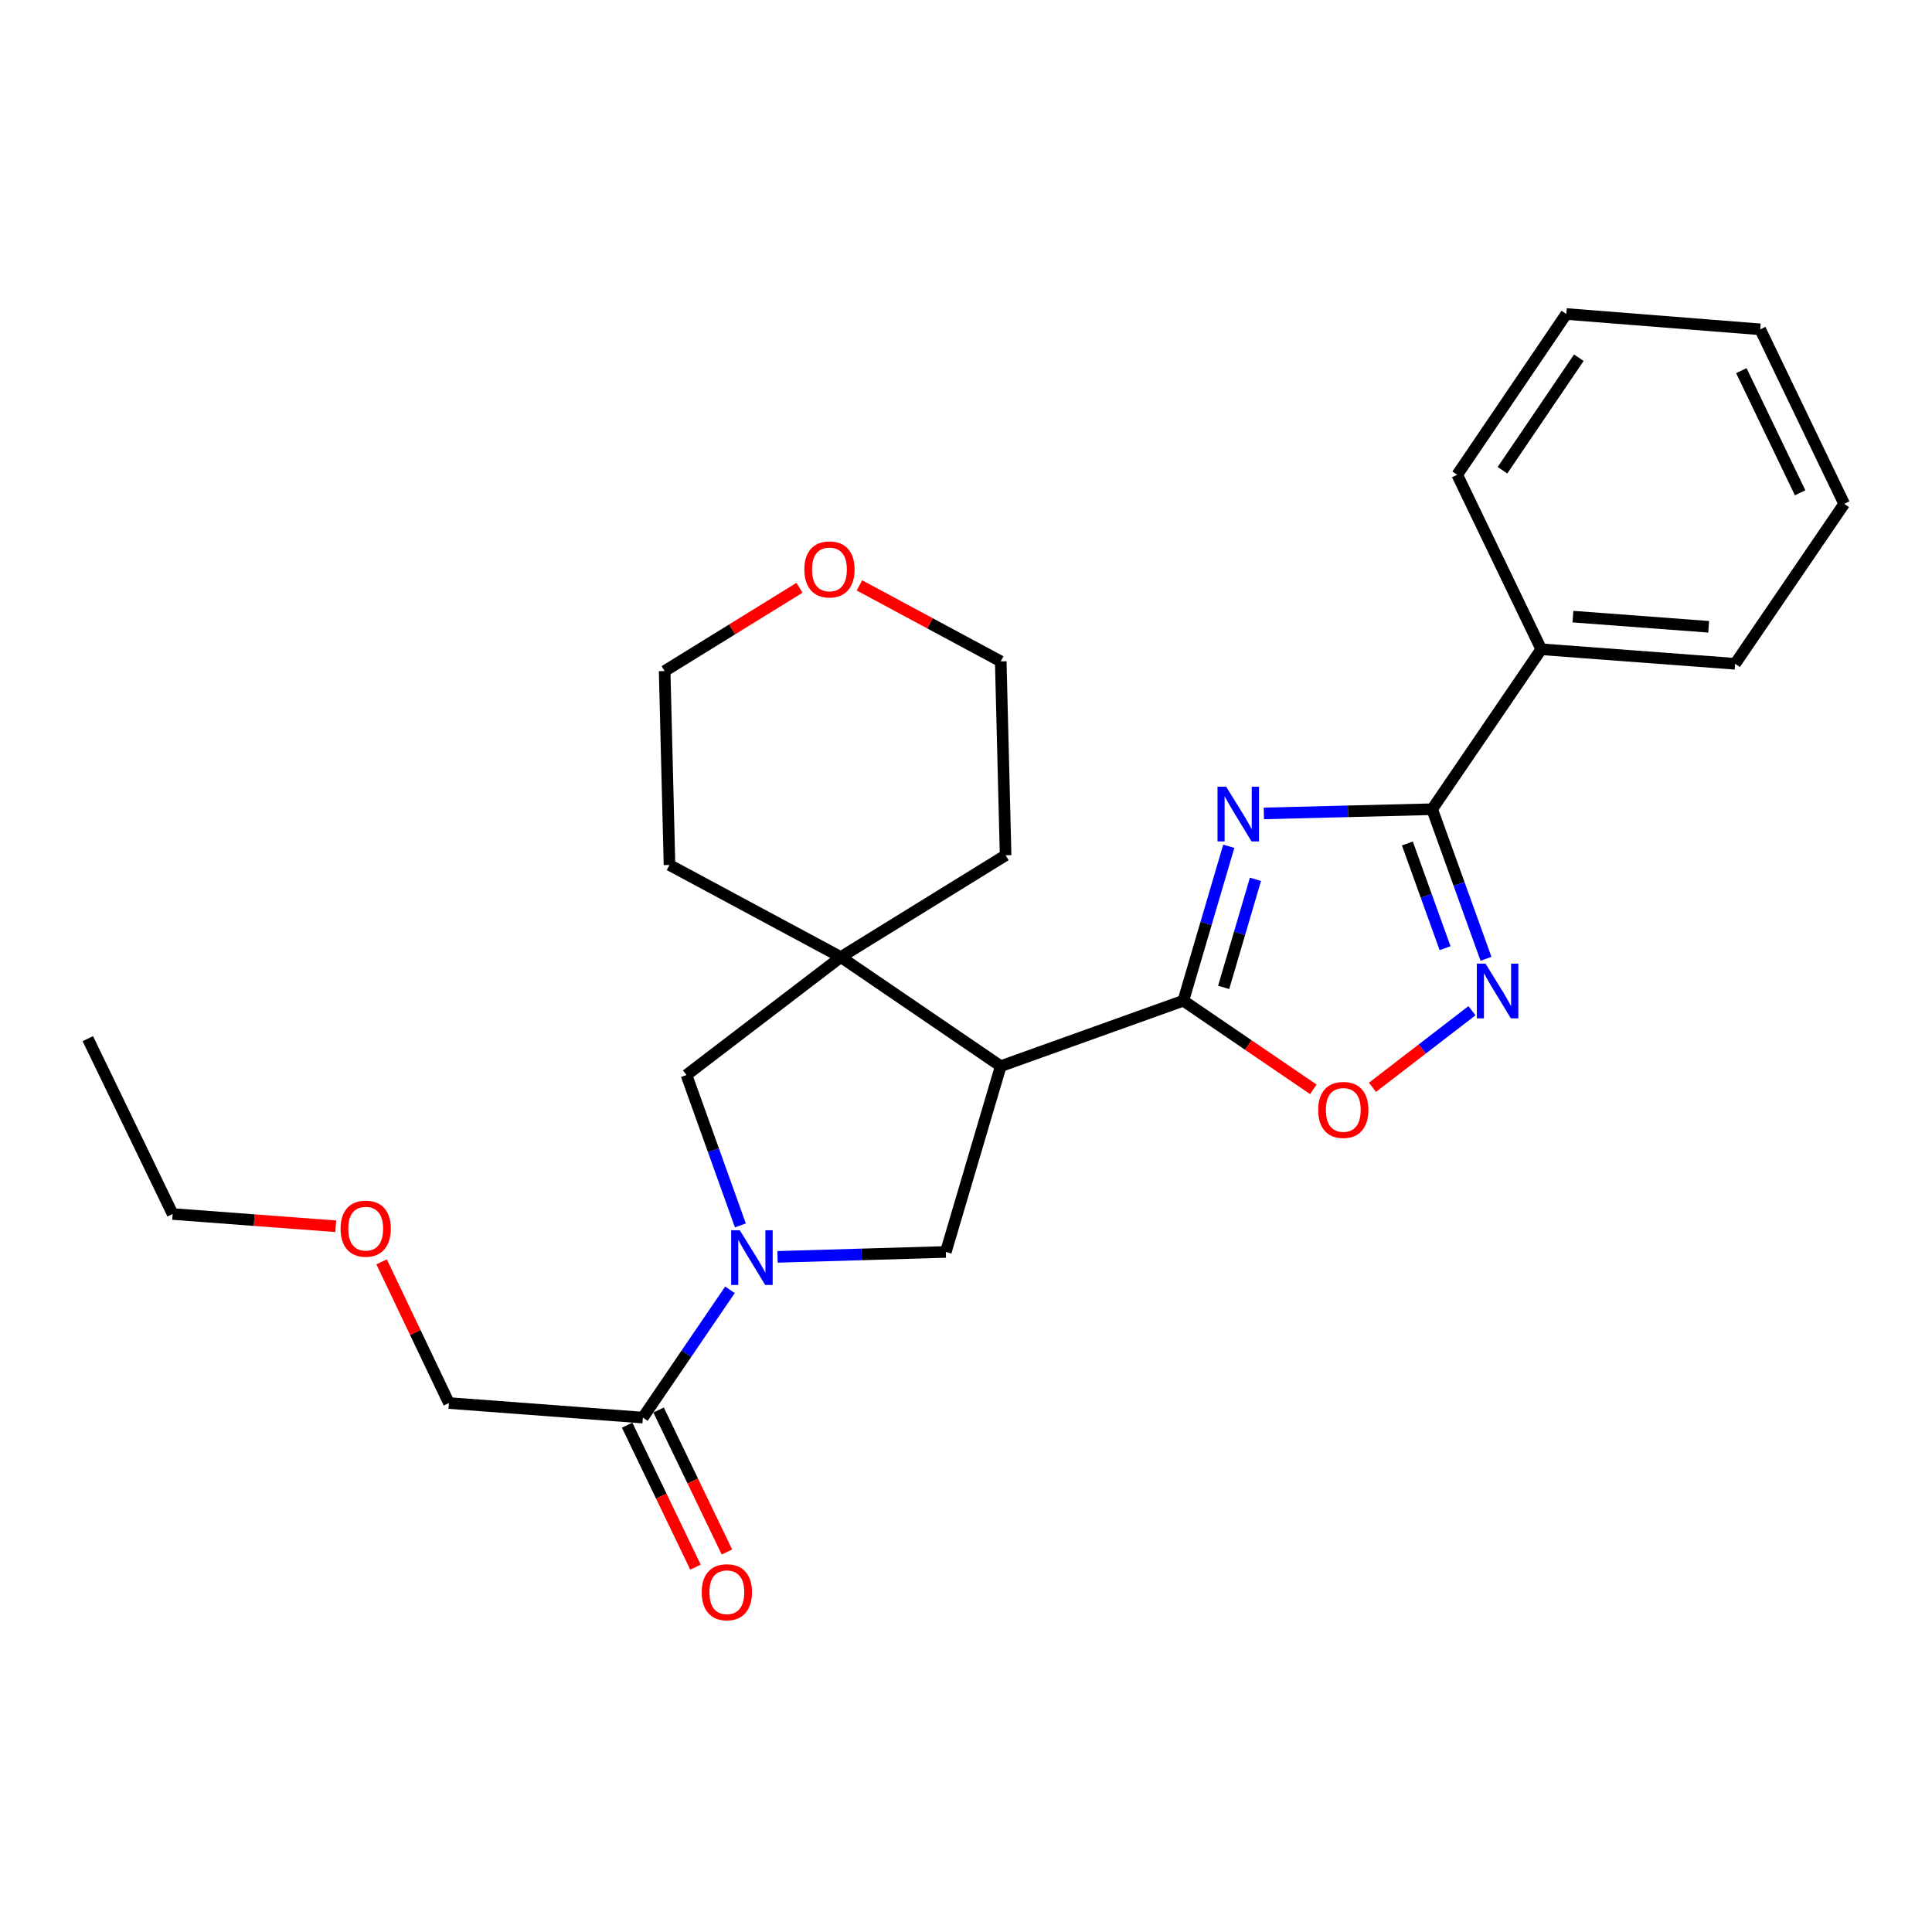 <?xml version='1.0' encoding='iso-8859-1'?>
<svg version='1.1' baseProfile='full'
              xmlns='http://www.w3.org/2000/svg'
                      xmlns:rdkit='http://www.rdkit.org/xml'
                      xmlns:xlink='http://www.w3.org/1999/xlink'
                  xml:space='preserve'
width='1000px' height='1000px' viewBox='0 0 1000 1000'>
<!-- END OF HEADER -->
<rect style='opacity:1.0;fill:#FFFFFF;stroke:none' width='1000' height='1000' x='0' y='0'> </rect>
<path class='bond-0' d='M 636.013,438.033 L 624.255,478.001' style='fill:none;fill-rule:evenodd;stroke:#0000FF;stroke-width:6px;stroke-linecap:butt;stroke-linejoin:miter;stroke-opacity:1' />
<path class='bond-0' d='M 624.255,478.001 L 612.497,517.969' style='fill:none;fill-rule:evenodd;stroke:#000000;stroke-width:6px;stroke-linecap:butt;stroke-linejoin:miter;stroke-opacity:1' />
<path class='bond-0' d='M 649.823,455.124 L 641.592,483.101' style='fill:none;fill-rule:evenodd;stroke:#0000FF;stroke-width:6px;stroke-linecap:butt;stroke-linejoin:miter;stroke-opacity:1' />
<path class='bond-0' d='M 641.592,483.101 L 633.361,511.079' style='fill:none;fill-rule:evenodd;stroke:#000000;stroke-width:6px;stroke-linecap:butt;stroke-linejoin:miter;stroke-opacity:1' />
<path class='bond-3' d='M 654.169,421.024 L 697.724,419.935' style='fill:none;fill-rule:evenodd;stroke:#0000FF;stroke-width:6px;stroke-linecap:butt;stroke-linejoin:miter;stroke-opacity:1' />
<path class='bond-3' d='M 697.724,419.935 L 741.278,418.845' style='fill:none;fill-rule:evenodd;stroke:#000000;stroke-width:6px;stroke-linecap:butt;stroke-linejoin:miter;stroke-opacity:1' />
<path class='bond-1' d='M 612.497,517.969 L 517.981,551.843' style='fill:none;fill-rule:evenodd;stroke:#000000;stroke-width:6px;stroke-linecap:butt;stroke-linejoin:miter;stroke-opacity:1' />
<path class='bond-6' d='M 612.497,517.969 L 646.139,540.905' style='fill:none;fill-rule:evenodd;stroke:#000000;stroke-width:6px;stroke-linecap:butt;stroke-linejoin:miter;stroke-opacity:1' />
<path class='bond-6' d='M 646.139,540.905 L 679.781,563.842' style='fill:none;fill-rule:evenodd;stroke:#FF0000;stroke-width:6px;stroke-linecap:butt;stroke-linejoin:miter;stroke-opacity:1' />
<path class='bond-5' d='M 517.981,551.843 L 435.203,495.379' style='fill:none;fill-rule:evenodd;stroke:#000000;stroke-width:6px;stroke-linecap:butt;stroke-linejoin:miter;stroke-opacity:1' />
<path class='bond-7' d='M 517.981,551.843 L 489.559,648.005' style='fill:none;fill-rule:evenodd;stroke:#000000;stroke-width:6px;stroke-linecap:butt;stroke-linejoin:miter;stroke-opacity:1' />
<path class='bond-2' d='M 402.44,650.55 L 445.999,649.278' style='fill:none;fill-rule:evenodd;stroke:#0000FF;stroke-width:6px;stroke-linecap:butt;stroke-linejoin:miter;stroke-opacity:1' />
<path class='bond-2' d='M 445.999,649.278 L 489.559,648.005' style='fill:none;fill-rule:evenodd;stroke:#000000;stroke-width:6px;stroke-linecap:butt;stroke-linejoin:miter;stroke-opacity:1' />
<path class='bond-9' d='M 377.83,667.602 L 355.288,700.674' style='fill:none;fill-rule:evenodd;stroke:#0000FF;stroke-width:6px;stroke-linecap:butt;stroke-linejoin:miter;stroke-opacity:1' />
<path class='bond-9' d='M 355.288,700.674 L 332.746,733.746' style='fill:none;fill-rule:evenodd;stroke:#000000;stroke-width:6px;stroke-linecap:butt;stroke-linejoin:miter;stroke-opacity:1' />
<path class='bond-27' d='M 383.215,634.267 L 369.265,595.349' style='fill:none;fill-rule:evenodd;stroke:#0000FF;stroke-width:6px;stroke-linecap:butt;stroke-linejoin:miter;stroke-opacity:1' />
<path class='bond-27' d='M 369.265,595.349 L 355.315,556.432' style='fill:none;fill-rule:evenodd;stroke:#000000;stroke-width:6px;stroke-linecap:butt;stroke-linejoin:miter;stroke-opacity:1' />
<path class='bond-4' d='M 741.278,418.845 L 755.217,457.562' style='fill:none;fill-rule:evenodd;stroke:#000000;stroke-width:6px;stroke-linecap:butt;stroke-linejoin:miter;stroke-opacity:1' />
<path class='bond-4' d='M 755.217,457.562 L 769.155,496.279' style='fill:none;fill-rule:evenodd;stroke:#0000FF;stroke-width:6px;stroke-linecap:butt;stroke-linejoin:miter;stroke-opacity:1' />
<path class='bond-4' d='M 728.456,436.582 L 738.213,463.683' style='fill:none;fill-rule:evenodd;stroke:#000000;stroke-width:6px;stroke-linecap:butt;stroke-linejoin:miter;stroke-opacity:1' />
<path class='bond-4' d='M 738.213,463.683 L 747.97,490.785' style='fill:none;fill-rule:evenodd;stroke:#0000FF;stroke-width:6px;stroke-linecap:butt;stroke-linejoin:miter;stroke-opacity:1' />
<path class='bond-10' d='M 741.278,418.845 L 797.743,336.056' style='fill:none;fill-rule:evenodd;stroke:#000000;stroke-width:6px;stroke-linecap:butt;stroke-linejoin:miter;stroke-opacity:1' />
<path class='bond-26' d='M 761.893,523.145 L 736.14,542.967' style='fill:none;fill-rule:evenodd;stroke:#0000FF;stroke-width:6px;stroke-linecap:butt;stroke-linejoin:miter;stroke-opacity:1' />
<path class='bond-26' d='M 736.14,542.967 L 710.387,562.79' style='fill:none;fill-rule:evenodd;stroke:#FF0000;stroke-width:6px;stroke-linecap:butt;stroke-linejoin:miter;stroke-opacity:1' />
<path class='bond-8' d='M 435.203,495.379 L 355.315,556.432' style='fill:none;fill-rule:evenodd;stroke:#000000;stroke-width:6px;stroke-linecap:butt;stroke-linejoin:miter;stroke-opacity:1' />
<path class='bond-13' d='M 435.203,495.379 L 520.501,442.69' style='fill:none;fill-rule:evenodd;stroke:#000000;stroke-width:6px;stroke-linecap:butt;stroke-linejoin:miter;stroke-opacity:1' />
<path class='bond-14' d='M 435.203,495.379 L 346.53,447.71' style='fill:none;fill-rule:evenodd;stroke:#000000;stroke-width:6px;stroke-linecap:butt;stroke-linejoin:miter;stroke-opacity:1' />
<path class='bond-11' d='M 324.604,737.665 L 342.291,774.407' style='fill:none;fill-rule:evenodd;stroke:#000000;stroke-width:6px;stroke-linecap:butt;stroke-linejoin:miter;stroke-opacity:1' />
<path class='bond-11' d='M 342.291,774.407 L 359.977,811.148' style='fill:none;fill-rule:evenodd;stroke:#FF0000;stroke-width:6px;stroke-linecap:butt;stroke-linejoin:miter;stroke-opacity:1' />
<path class='bond-11' d='M 340.887,729.827 L 358.574,766.568' style='fill:none;fill-rule:evenodd;stroke:#000000;stroke-width:6px;stroke-linecap:butt;stroke-linejoin:miter;stroke-opacity:1' />
<path class='bond-11' d='M 358.574,766.568 L 376.26,803.31' style='fill:none;fill-rule:evenodd;stroke:#FF0000;stroke-width:6px;stroke-linecap:butt;stroke-linejoin:miter;stroke-opacity:1' />
<path class='bond-15' d='M 332.746,733.746 L 232.367,726.206' style='fill:none;fill-rule:evenodd;stroke:#000000;stroke-width:6px;stroke-linecap:butt;stroke-linejoin:miter;stroke-opacity:1' />
<path class='bond-19' d='M 797.743,336.056 L 898.101,343.576' style='fill:none;fill-rule:evenodd;stroke:#000000;stroke-width:6px;stroke-linecap:butt;stroke-linejoin:miter;stroke-opacity:1' />
<path class='bond-19' d='M 814.147,319.163 L 884.398,324.427' style='fill:none;fill-rule:evenodd;stroke:#000000;stroke-width:6px;stroke-linecap:butt;stroke-linejoin:miter;stroke-opacity:1' />
<path class='bond-20' d='M 797.743,336.056 L 754.25,245.738' style='fill:none;fill-rule:evenodd;stroke:#000000;stroke-width:6px;stroke-linecap:butt;stroke-linejoin:miter;stroke-opacity:1' />
<path class='bond-12' d='M 413.823,304.229 L 378.922,325.785' style='fill:none;fill-rule:evenodd;stroke:#FF0000;stroke-width:6px;stroke-linecap:butt;stroke-linejoin:miter;stroke-opacity:1' />
<path class='bond-12' d='M 378.922,325.785 L 344.02,347.341' style='fill:none;fill-rule:evenodd;stroke:#000000;stroke-width:6px;stroke-linecap:butt;stroke-linejoin:miter;stroke-opacity:1' />
<path class='bond-29' d='M 444.846,302.995 L 481.414,322.658' style='fill:none;fill-rule:evenodd;stroke:#FF0000;stroke-width:6px;stroke-linecap:butt;stroke-linejoin:miter;stroke-opacity:1' />
<path class='bond-29' d='M 481.414,322.658 L 517.981,342.321' style='fill:none;fill-rule:evenodd;stroke:#000000;stroke-width:6px;stroke-linecap:butt;stroke-linejoin:miter;stroke-opacity:1' />
<path class='bond-17' d='M 520.501,442.69 L 517.981,342.321' style='fill:none;fill-rule:evenodd;stroke:#000000;stroke-width:6px;stroke-linecap:butt;stroke-linejoin:miter;stroke-opacity:1' />
<path class='bond-18' d='M 346.53,447.71 L 344.02,347.341' style='fill:none;fill-rule:evenodd;stroke:#000000;stroke-width:6px;stroke-linecap:butt;stroke-linejoin:miter;stroke-opacity:1' />
<path class='bond-16' d='M 232.367,726.206 L 214.943,689.673' style='fill:none;fill-rule:evenodd;stroke:#000000;stroke-width:6px;stroke-linecap:butt;stroke-linejoin:miter;stroke-opacity:1' />
<path class='bond-16' d='M 214.943,689.673 L 197.519,653.139' style='fill:none;fill-rule:evenodd;stroke:#FF0000;stroke-width:6px;stroke-linecap:butt;stroke-linejoin:miter;stroke-opacity:1' />
<path class='bond-21' d='M 173.781,634.712 L 131.57,631.54' style='fill:none;fill-rule:evenodd;stroke:#FF0000;stroke-width:6px;stroke-linecap:butt;stroke-linejoin:miter;stroke-opacity:1' />
<path class='bond-21' d='M 131.57,631.54 L 89.359,628.367' style='fill:none;fill-rule:evenodd;stroke:#000000;stroke-width:6px;stroke-linecap:butt;stroke-linejoin:miter;stroke-opacity:1' />
<path class='bond-23' d='M 898.101,343.576 L 954.545,260.787' style='fill:none;fill-rule:evenodd;stroke:#000000;stroke-width:6px;stroke-linecap:butt;stroke-linejoin:miter;stroke-opacity:1' />
<path class='bond-24' d='M 754.25,245.738 L 810.714,162.527' style='fill:none;fill-rule:evenodd;stroke:#000000;stroke-width:6px;stroke-linecap:butt;stroke-linejoin:miter;stroke-opacity:1' />
<path class='bond-24' d='M 777.673,243.403 L 817.198,185.156' style='fill:none;fill-rule:evenodd;stroke:#000000;stroke-width:6px;stroke-linecap:butt;stroke-linejoin:miter;stroke-opacity:1' />
<path class='bond-22' d='M 89.359,628.367 L 45.455,537.607' style='fill:none;fill-rule:evenodd;stroke:#000000;stroke-width:6px;stroke-linecap:butt;stroke-linejoin:miter;stroke-opacity:1' />
<path class='bond-28' d='M 954.545,260.787 L 911.083,170.459' style='fill:none;fill-rule:evenodd;stroke:#000000;stroke-width:6px;stroke-linecap:butt;stroke-linejoin:miter;stroke-opacity:1' />
<path class='bond-28' d='M 931.741,255.074 L 901.317,191.844' style='fill:none;fill-rule:evenodd;stroke:#000000;stroke-width:6px;stroke-linecap:butt;stroke-linejoin:miter;stroke-opacity:1' />
<path class='bond-25' d='M 810.714,162.527 L 911.083,170.459' style='fill:none;fill-rule:evenodd;stroke:#000000;stroke-width:6px;stroke-linecap:butt;stroke-linejoin:miter;stroke-opacity:1' />
<path  class='atom-0' d='M 634.66 407.195
L 643.94 422.195
Q 644.86 423.675, 646.34 426.355
Q 647.82 429.035, 647.9 429.195
L 647.9 407.195
L 651.66 407.195
L 651.66 435.515
L 647.78 435.515
L 637.82 419.115
Q 636.66 417.195, 635.42 414.995
Q 634.22 412.795, 633.86 412.115
L 633.86 435.515
L 630.18 435.515
L 630.18 407.195
L 634.66 407.195
' fill='#0000FF'/>
<path  class='atom-3' d='M 382.93 636.777
L 392.21 651.777
Q 393.13 653.257, 394.61 655.937
Q 396.09 658.617, 396.17 658.777
L 396.17 636.777
L 399.93 636.777
L 399.93 665.097
L 396.05 665.097
L 386.09 648.697
Q 384.93 646.777, 383.69 644.577
Q 382.49 642.377, 382.13 641.697
L 382.13 665.097
L 378.45 665.097
L 378.45 636.777
L 382.93 636.777
' fill='#0000FF'/>
<path  class='atom-5' d='M 768.893 498.779
L 778.173 513.779
Q 779.093 515.259, 780.573 517.939
Q 782.053 520.619, 782.133 520.779
L 782.133 498.779
L 785.893 498.779
L 785.893 527.099
L 782.013 527.099
L 772.053 510.699
Q 770.893 508.779, 769.653 506.579
Q 768.453 504.379, 768.093 503.699
L 768.093 527.099
L 764.413 527.099
L 764.413 498.779
L 768.893 498.779
' fill='#0000FF'/>
<path  class='atom-7' d='M 682.286 574.493
Q 682.286 567.693, 685.646 563.893
Q 689.006 560.093, 695.286 560.093
Q 701.566 560.093, 704.926 563.893
Q 708.286 567.693, 708.286 574.493
Q 708.286 581.373, 704.886 585.293
Q 701.486 589.173, 695.286 589.173
Q 689.046 589.173, 685.646 585.293
Q 682.286 581.413, 682.286 574.493
M 695.286 585.973
Q 699.606 585.973, 701.926 583.093
Q 704.286 580.173, 704.286 574.493
Q 704.286 568.933, 701.926 566.133
Q 699.606 563.293, 695.286 563.293
Q 690.966 563.293, 688.606 566.093
Q 686.286 568.893, 686.286 574.493
Q 686.286 580.213, 688.606 583.093
Q 690.966 585.973, 695.286 585.973
' fill='#FF0000'/>
<path  class='atom-12' d='M 363.218 824.135
Q 363.218 817.335, 366.578 813.535
Q 369.938 809.735, 376.218 809.735
Q 382.498 809.735, 385.858 813.535
Q 389.218 817.335, 389.218 824.135
Q 389.218 831.015, 385.818 834.935
Q 382.418 838.815, 376.218 838.815
Q 369.978 838.815, 366.578 834.935
Q 363.218 831.055, 363.218 824.135
M 376.218 835.615
Q 380.538 835.615, 382.858 832.735
Q 385.218 829.815, 385.218 824.135
Q 385.218 818.575, 382.858 815.775
Q 380.538 812.935, 376.218 812.935
Q 371.898 812.935, 369.538 815.735
Q 367.218 818.535, 367.218 824.135
Q 367.218 829.855, 369.538 832.735
Q 371.898 835.615, 376.218 835.615
' fill='#FF0000'/>
<path  class='atom-13' d='M 416.329 294.732
Q 416.329 287.932, 419.689 284.132
Q 423.049 280.332, 429.329 280.332
Q 435.609 280.332, 438.969 284.132
Q 442.329 287.932, 442.329 294.732
Q 442.329 301.612, 438.929 305.532
Q 435.529 309.412, 429.329 309.412
Q 423.089 309.412, 419.689 305.532
Q 416.329 301.652, 416.329 294.732
M 429.329 306.212
Q 433.649 306.212, 435.969 303.332
Q 438.329 300.412, 438.329 294.732
Q 438.329 289.172, 435.969 286.372
Q 433.649 283.532, 429.329 283.532
Q 425.009 283.532, 422.649 286.332
Q 420.329 289.132, 420.329 294.732
Q 420.329 300.452, 422.649 303.332
Q 425.009 306.212, 429.329 306.212
' fill='#FF0000'/>
<path  class='atom-17' d='M 176.286 635.957
Q 176.286 629.157, 179.646 625.357
Q 183.006 621.557, 189.286 621.557
Q 195.566 621.557, 198.926 625.357
Q 202.286 629.157, 202.286 635.957
Q 202.286 642.837, 198.886 646.757
Q 195.486 650.637, 189.286 650.637
Q 183.046 650.637, 179.646 646.757
Q 176.286 642.877, 176.286 635.957
M 189.286 647.437
Q 193.606 647.437, 195.926 644.557
Q 198.286 641.637, 198.286 635.957
Q 198.286 630.397, 195.926 627.597
Q 193.606 624.757, 189.286 624.757
Q 184.966 624.757, 182.606 627.557
Q 180.286 630.357, 180.286 635.957
Q 180.286 641.677, 182.606 644.557
Q 184.966 647.437, 189.286 647.437
' fill='#FF0000'/>
</svg>
